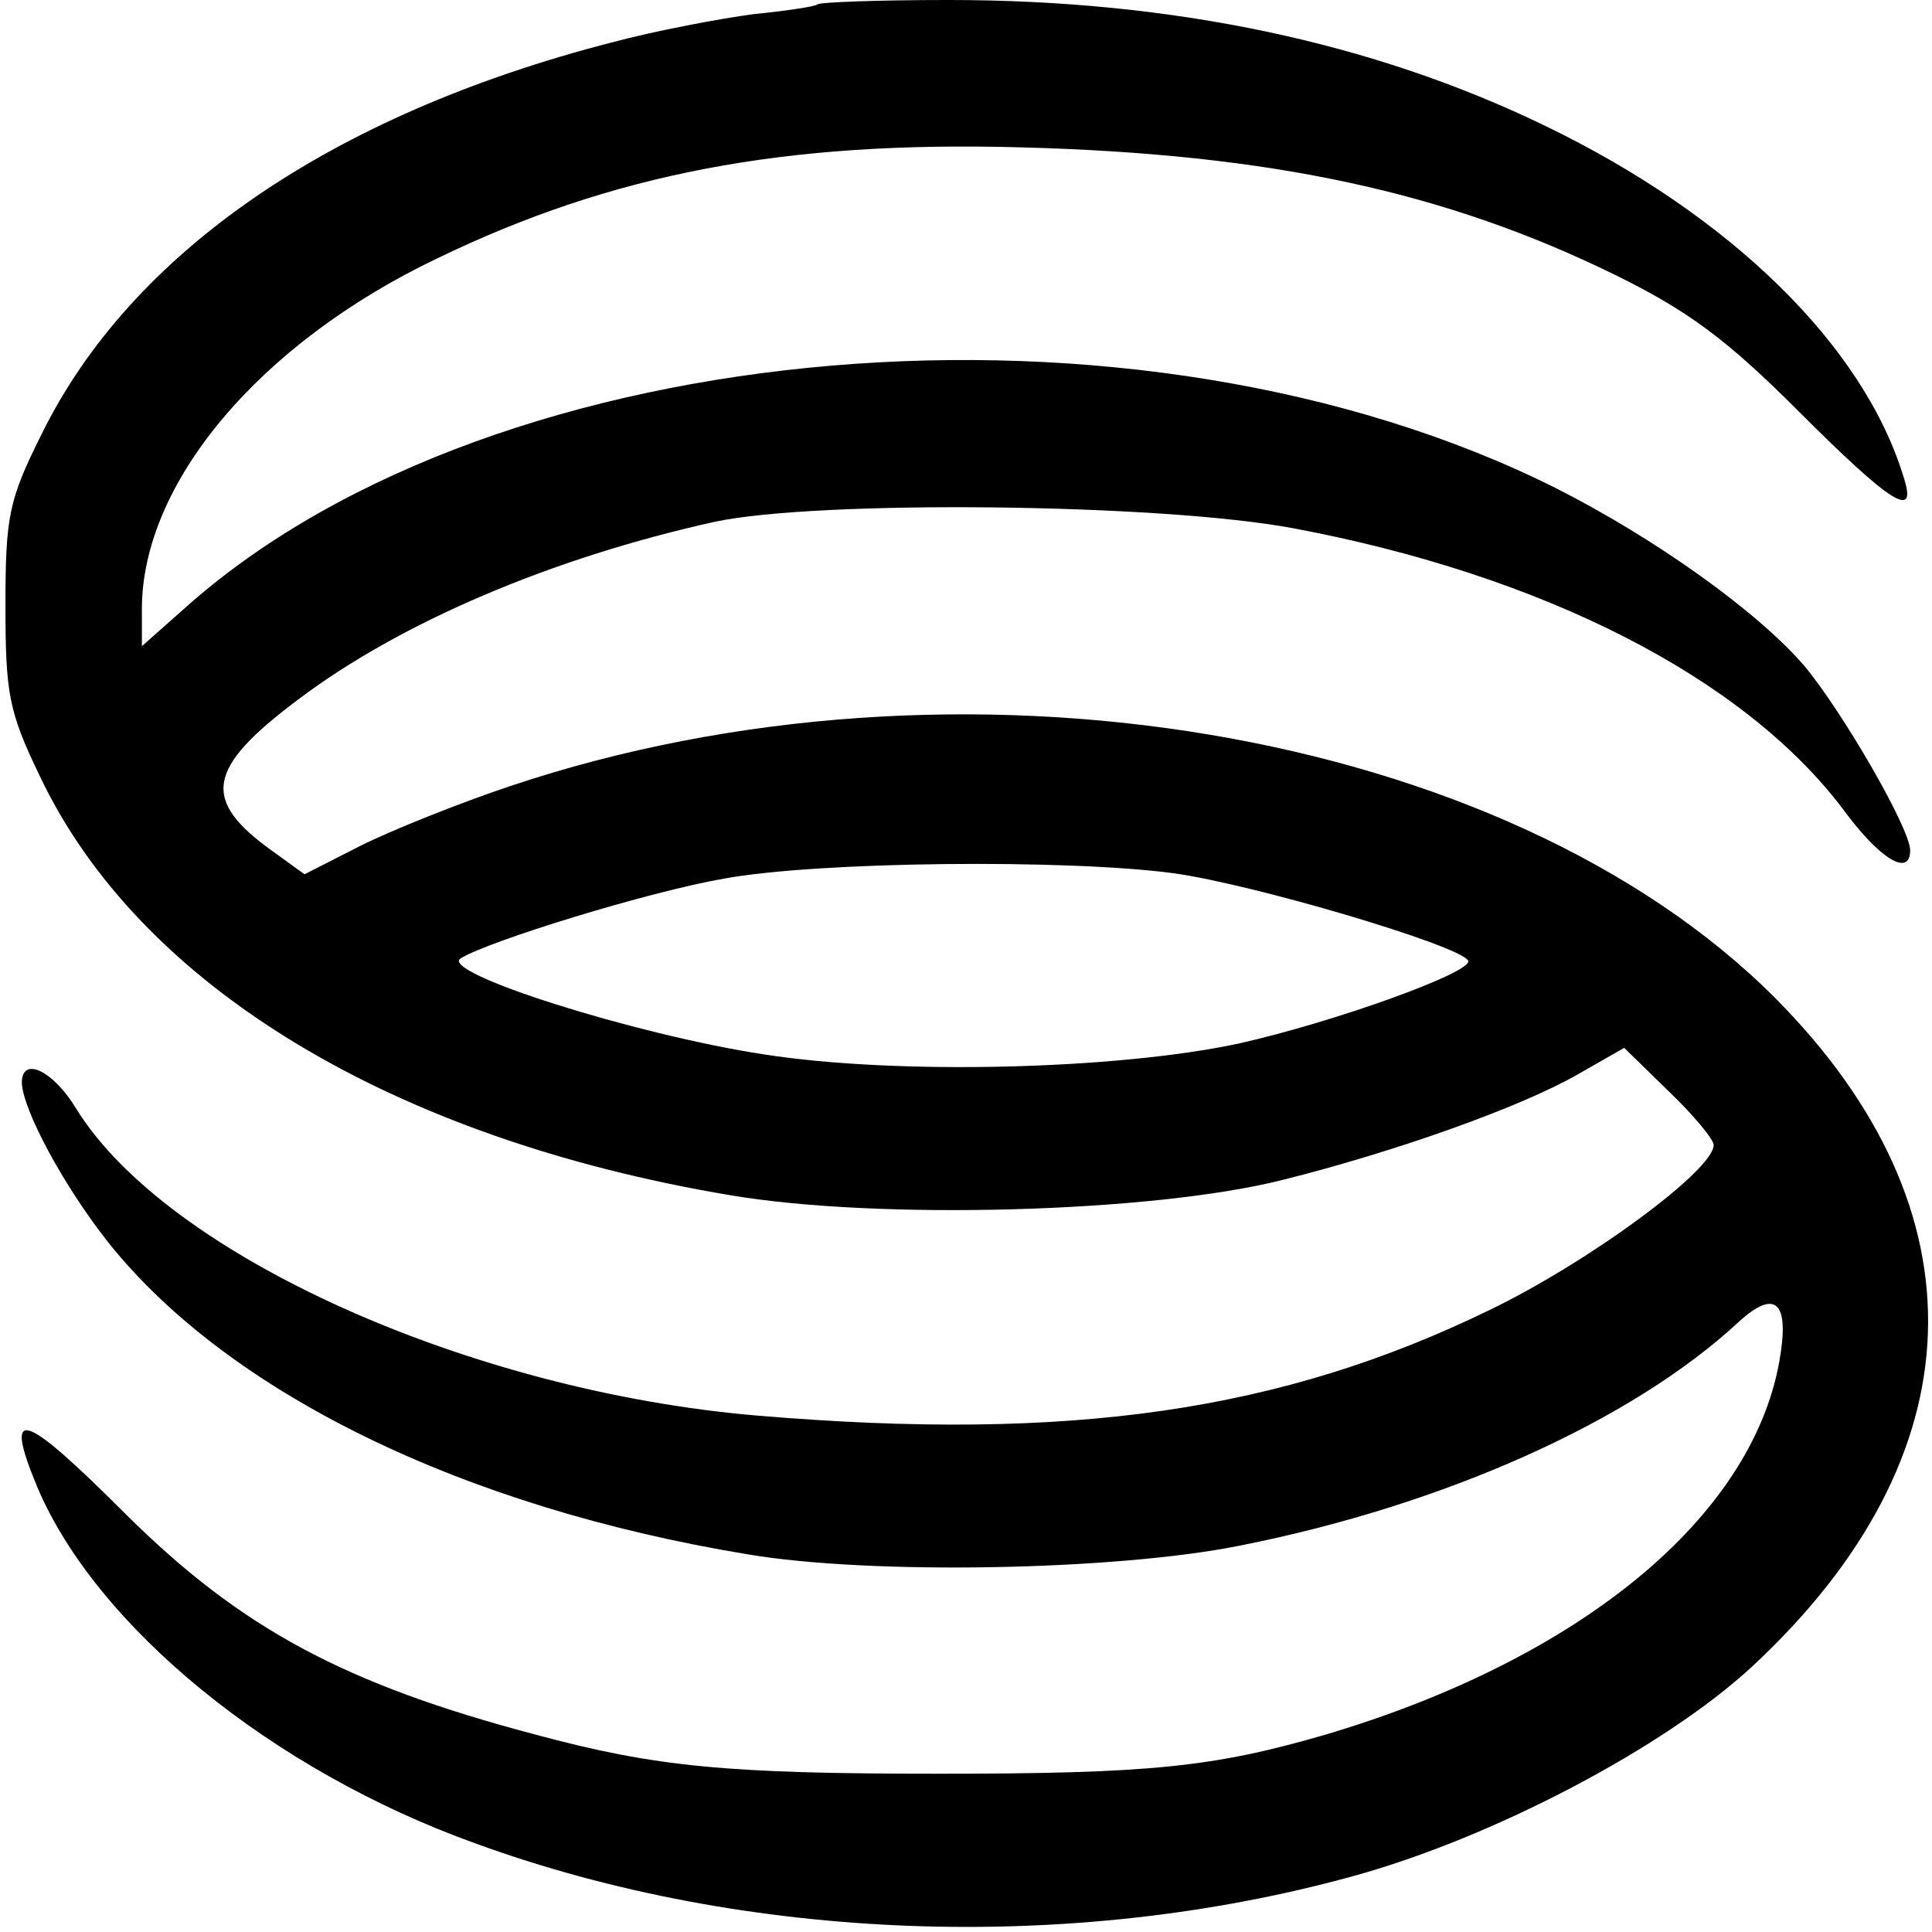<?xml version="1.0" standalone="no"?>
<!DOCTYPE svg PUBLIC "-//W3C//DTD SVG 20010904//EN"
 "http://www.w3.org/TR/2001/REC-SVG-20010904/DTD/svg10.dtd">
<svg version="1.0" xmlns="http://www.w3.org/2000/svg"
 width="177pt" height="177pt" viewBox="0 0 177 177"
 preserveAspectRatio="xMidYMid meet">
<g transform="translate(0,177) scale(0.1,-0.1)"
fill="#000000" stroke="none">
<path d="M749 1766 c-2 -2 -29 -6 -59 -9 -30 -4 -89 -15 -130 -26 -256 -66
-440 -192 -522 -359 -30 -60 -33 -75 -33 -157 0 -80 3 -97 31 -155 91 -193
323 -333 633 -385 136 -23 387 -16 506 14 104 26 219 67 271 97 l42 24 41 -40
c23 -22 41 -44 41 -49 0 -23 -114 -107 -205 -151 -191 -93 -384 -121 -670 -97
-264 22 -542 147 -625 281 -21 35 -50 49 -50 24 1 -25 38 -94 79 -146 110
-138 325 -243 586 -286 112 -19 337 -15 451 8 187 37 359 114 457 205 34 31
47 18 37 -37 -26 -143 -183 -272 -415 -341 -103 -30 -161 -36 -355 -36 -193 0
-259 6 -370 36 -174 46 -269 97 -374 201 -96 96 -113 101 -82 26 54 -128 215
-260 402 -327 247 -90 545 -101 803 -30 128 35 286 118 366 192 208 193 215
418 21 613 -247 247 -749 331 -1158 194 -48 -16 -110 -41 -138 -55 l-51 -26
-29 21 c-66 47 -61 76 23 139 94 71 233 130 382 163 94 20 407 17 530 -6 229
-43 413 -137 504 -258 33 -45 61 -62 61 -37 0 20 -62 127 -97 169 -43 50 -137
117 -228 163 -384 192 -968 142 -1251 -106 l-44 -39 0 34 c0 115 107 243 270
321 161 78 319 108 535 102 230 -6 390 -41 545 -117 67 -33 102 -59 168 -125
85 -85 109 -100 96 -60 -37 121 -159 240 -329 322 -157 76 -340 115 -546 115
-64 0 -118 -2 -120 -4z m326 -796 c73 -10 262 -66 270 -80 6 -10 -121 -56
-210 -76 -112 -24 -313 -29 -435 -10 -118 18 -298 75 -278 88 26 16 172 61
241 73 87 16 315 18 412 5z"/>
</g>
</svg>
